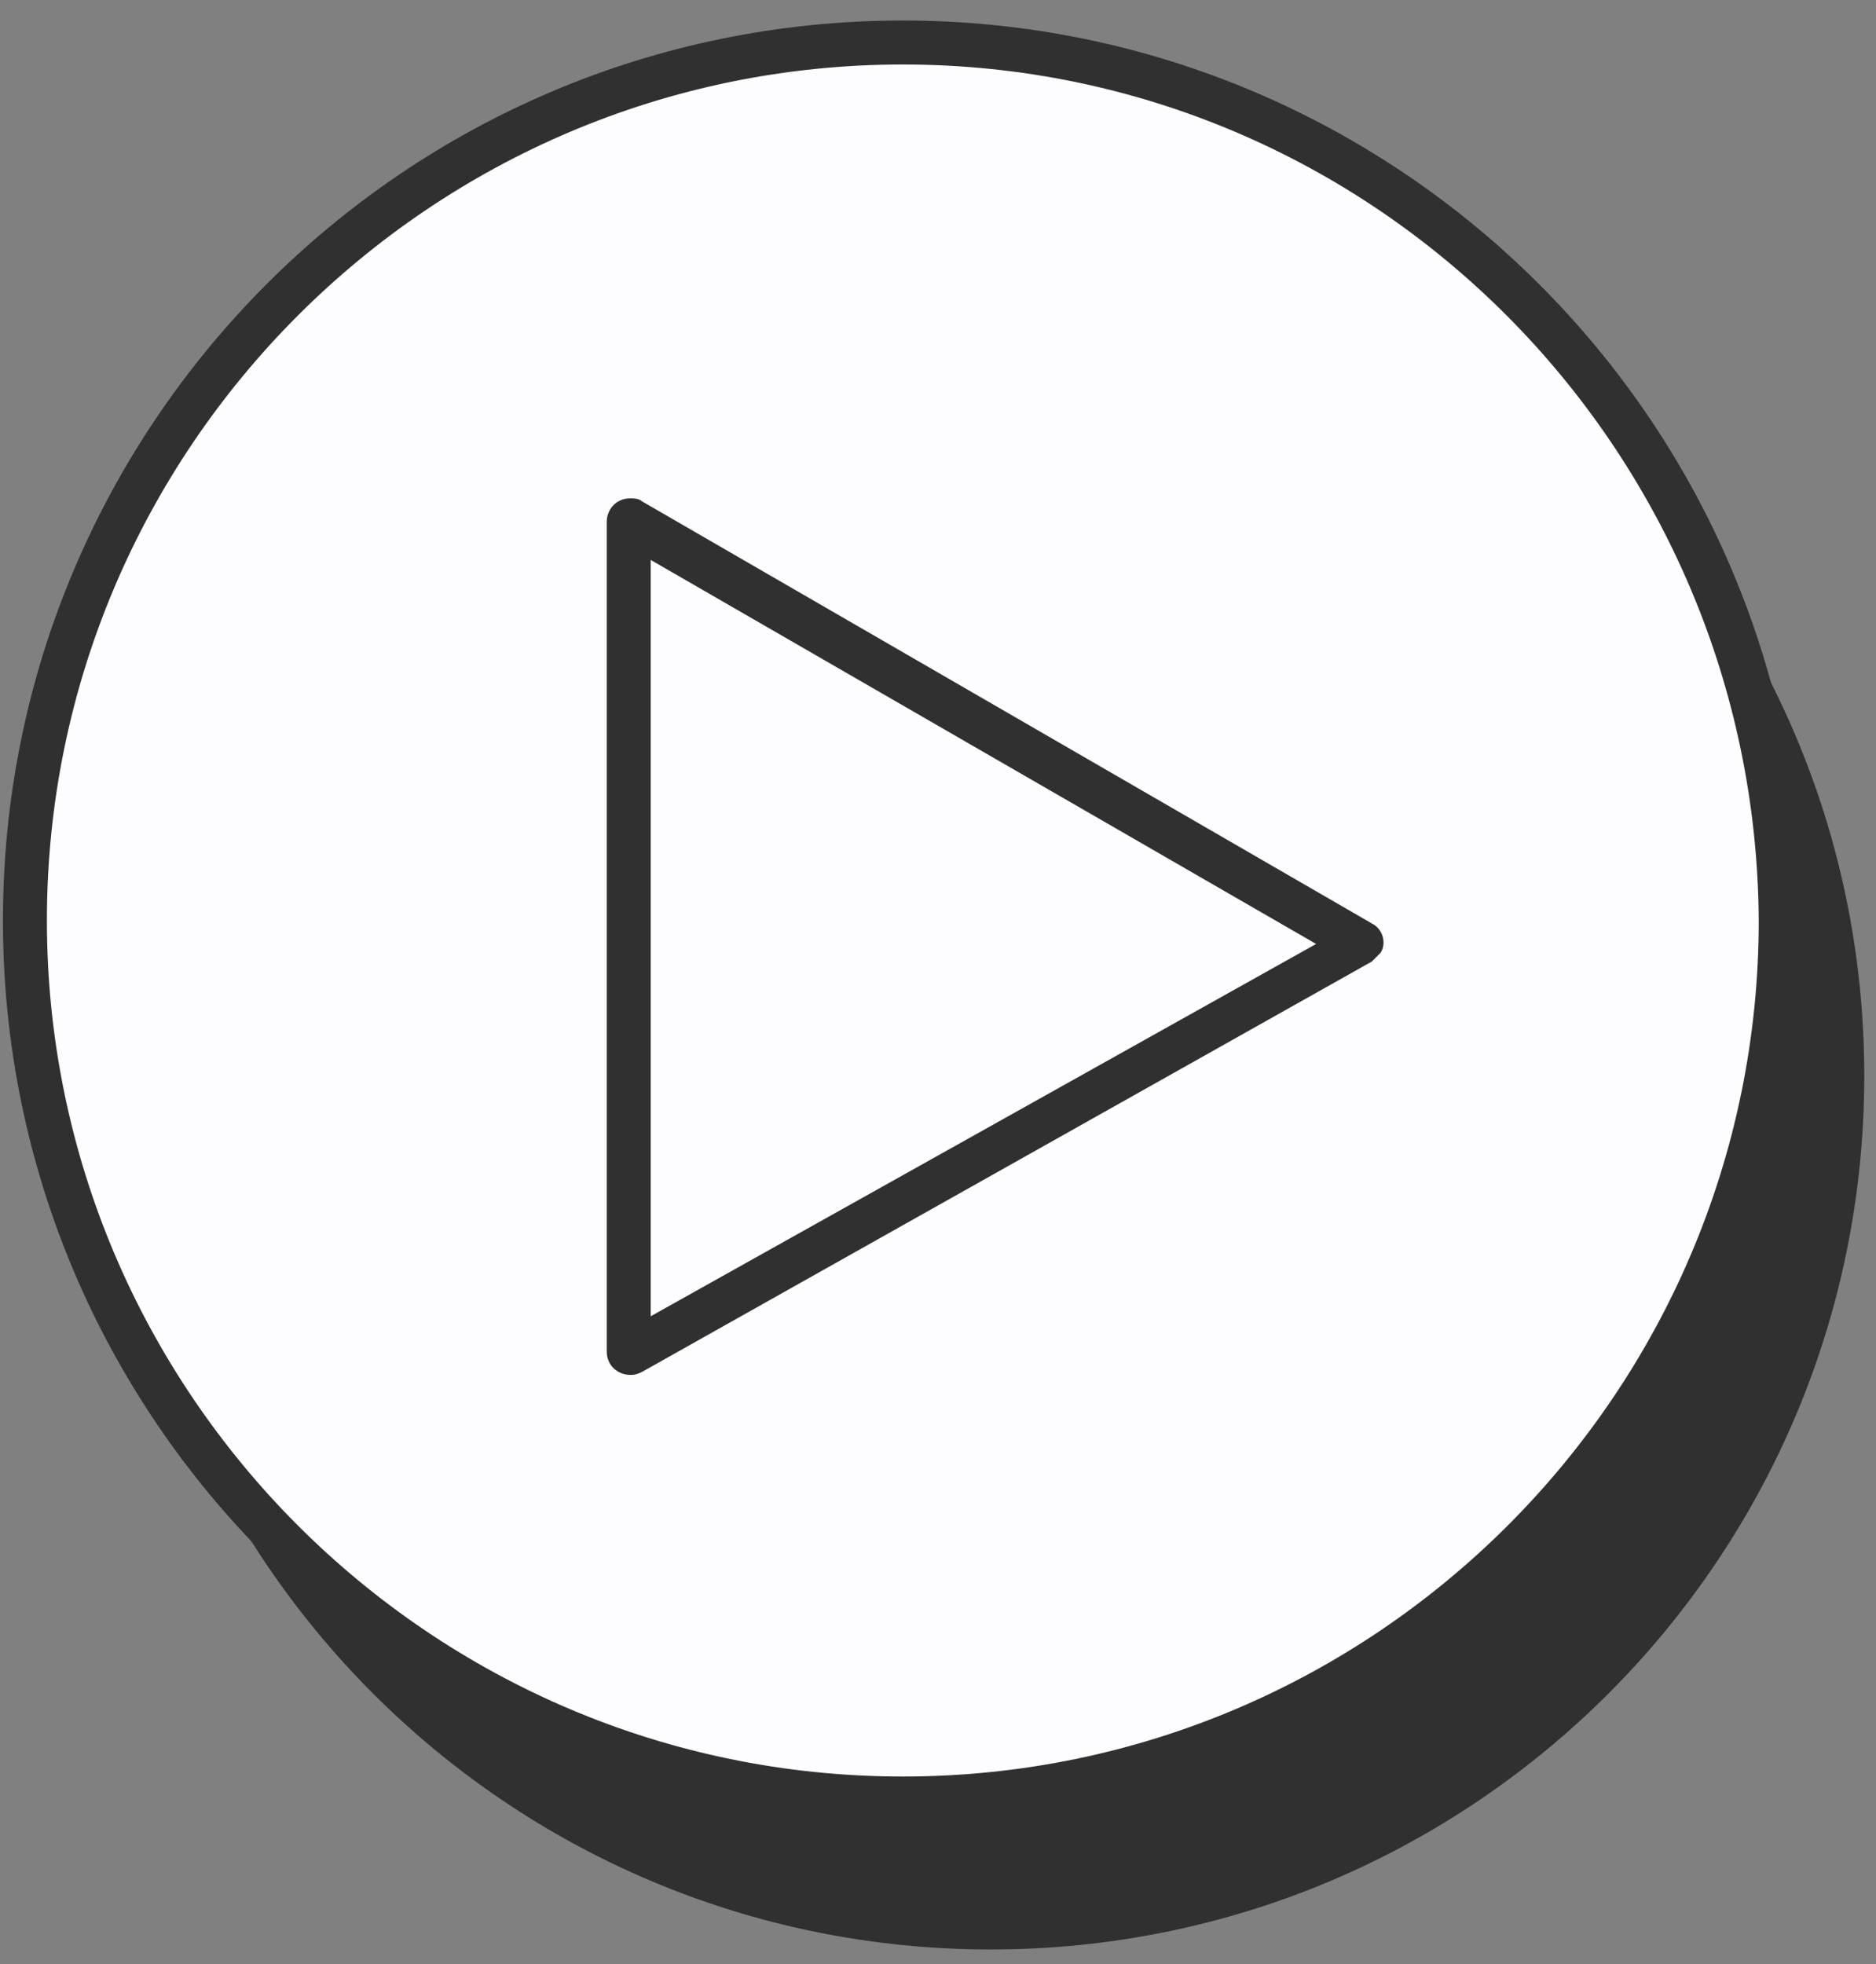 <?xml version="1.0" encoding="UTF-8"?> <svg xmlns="http://www.w3.org/2000/svg" width="64" height="67" viewBox="0 0 64 67" fill="none"><rect x="0" y="0" width="64" height="67" fill="#808080" stroke="none"/> <path d="M33.8 66.5C50.258 66.5 63.6 53.158 63.6 36.7C63.6 20.242 50.258 6.9 33.8 6.9C17.342 6.9 4 20.242 4 36.7C4 53.158 17.342 66.5 33.8 66.5Z" fill="#303030"></path> <path d="M30.8 61.3C47.314 61.3 60.7 47.913 60.7 31.4C60.7 14.887 47.314 1.5 30.8 1.5C14.287 1.5 0.9 14.887 0.9 31.4C0.9 47.913 14.287 61.3 30.8 61.3Z" fill="#FDFDFF"></path> <path d="M30.8 62.1C13.9 62.1 0.1 48.4 0.1 31.4C0.1 14.5 13.8 0.7 30.8 0.7C47.7 0.7 61.5 14.4 61.5 31.4C61.4 48.3 47.7 62.1 30.8 62.1ZM30.8 2.2C14.7 2.2 1.6 15.3 1.6 31.4C1.6 47.5 14.7 60.6 30.8 60.6C46.9 60.6 60 47.5 60 31.4C59.9 15.3 46.9 2.2 30.8 2.2Z" fill="#303030"></path> <path d="M21.499 46.9C21.099 46.9 20.699 46.6 20.699 46.1V17.8C20.699 17.4 20.999 17 21.499 17C21.599 17 21.799 17 21.899 17.1L46.799 31.5C47.199 31.7 47.299 32.2 47.099 32.5C46.999 32.6 46.899 32.7 46.799 32.8L21.899 46.8C21.699 46.9 21.599 46.9 21.499 46.9ZM22.199 19.1V44.9L44.899 32.2L22.199 19.1Z" fill="#303030"></path> </svg> 